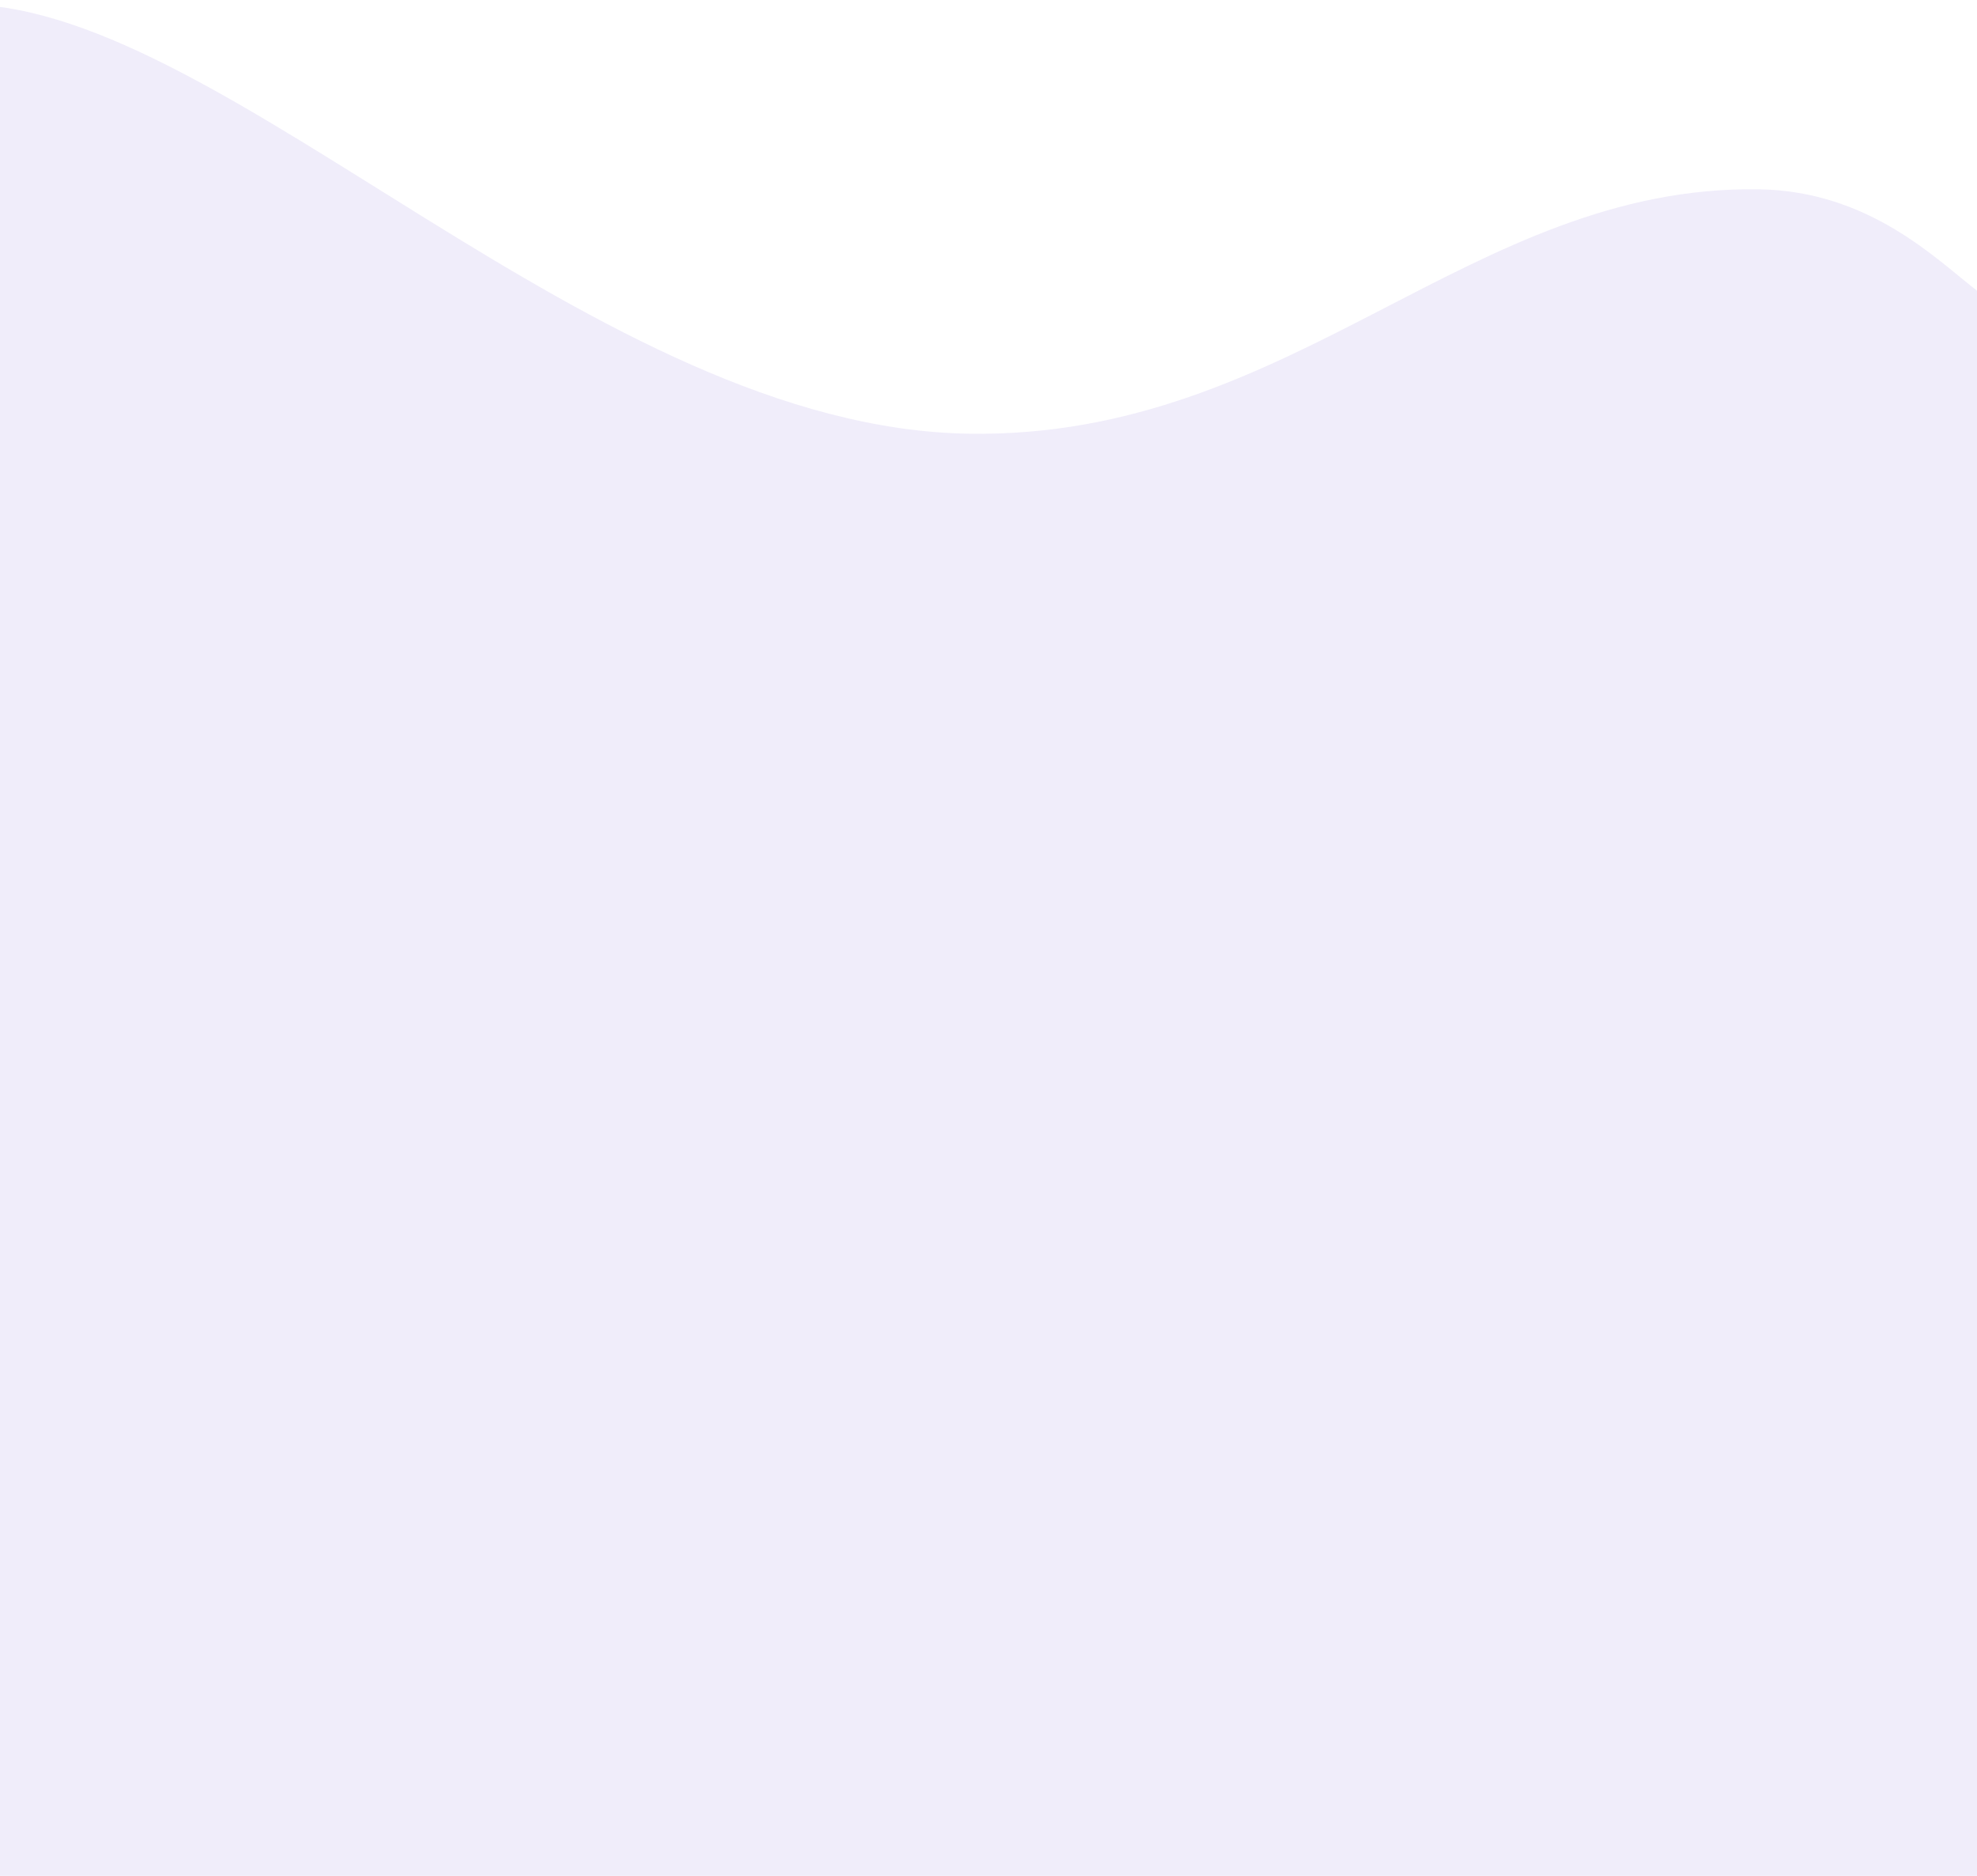 <svg width="390" height="370" viewBox="0 0 390 370" fill="none" xmlns="http://www.w3.org/2000/svg">
<path d="M401.145 31.906C401.182 29.433 401.204 26.768 401.214 23.899L401.145 31.906C400.246 92.149 390.832 38.037 347.002 37.339C289.966 36.43 255.267 86.569 191.079 85.547C117.463 84.374 44.763 1.694 -6.291 0.88C-47.135 0.23 -25.062 1.237 -25.436 44.405L-28.331 378.717L398.211 370.624L401.145 31.906Z" fill="#D4CCF2" fill-opacity="0.34"/>
</svg>
